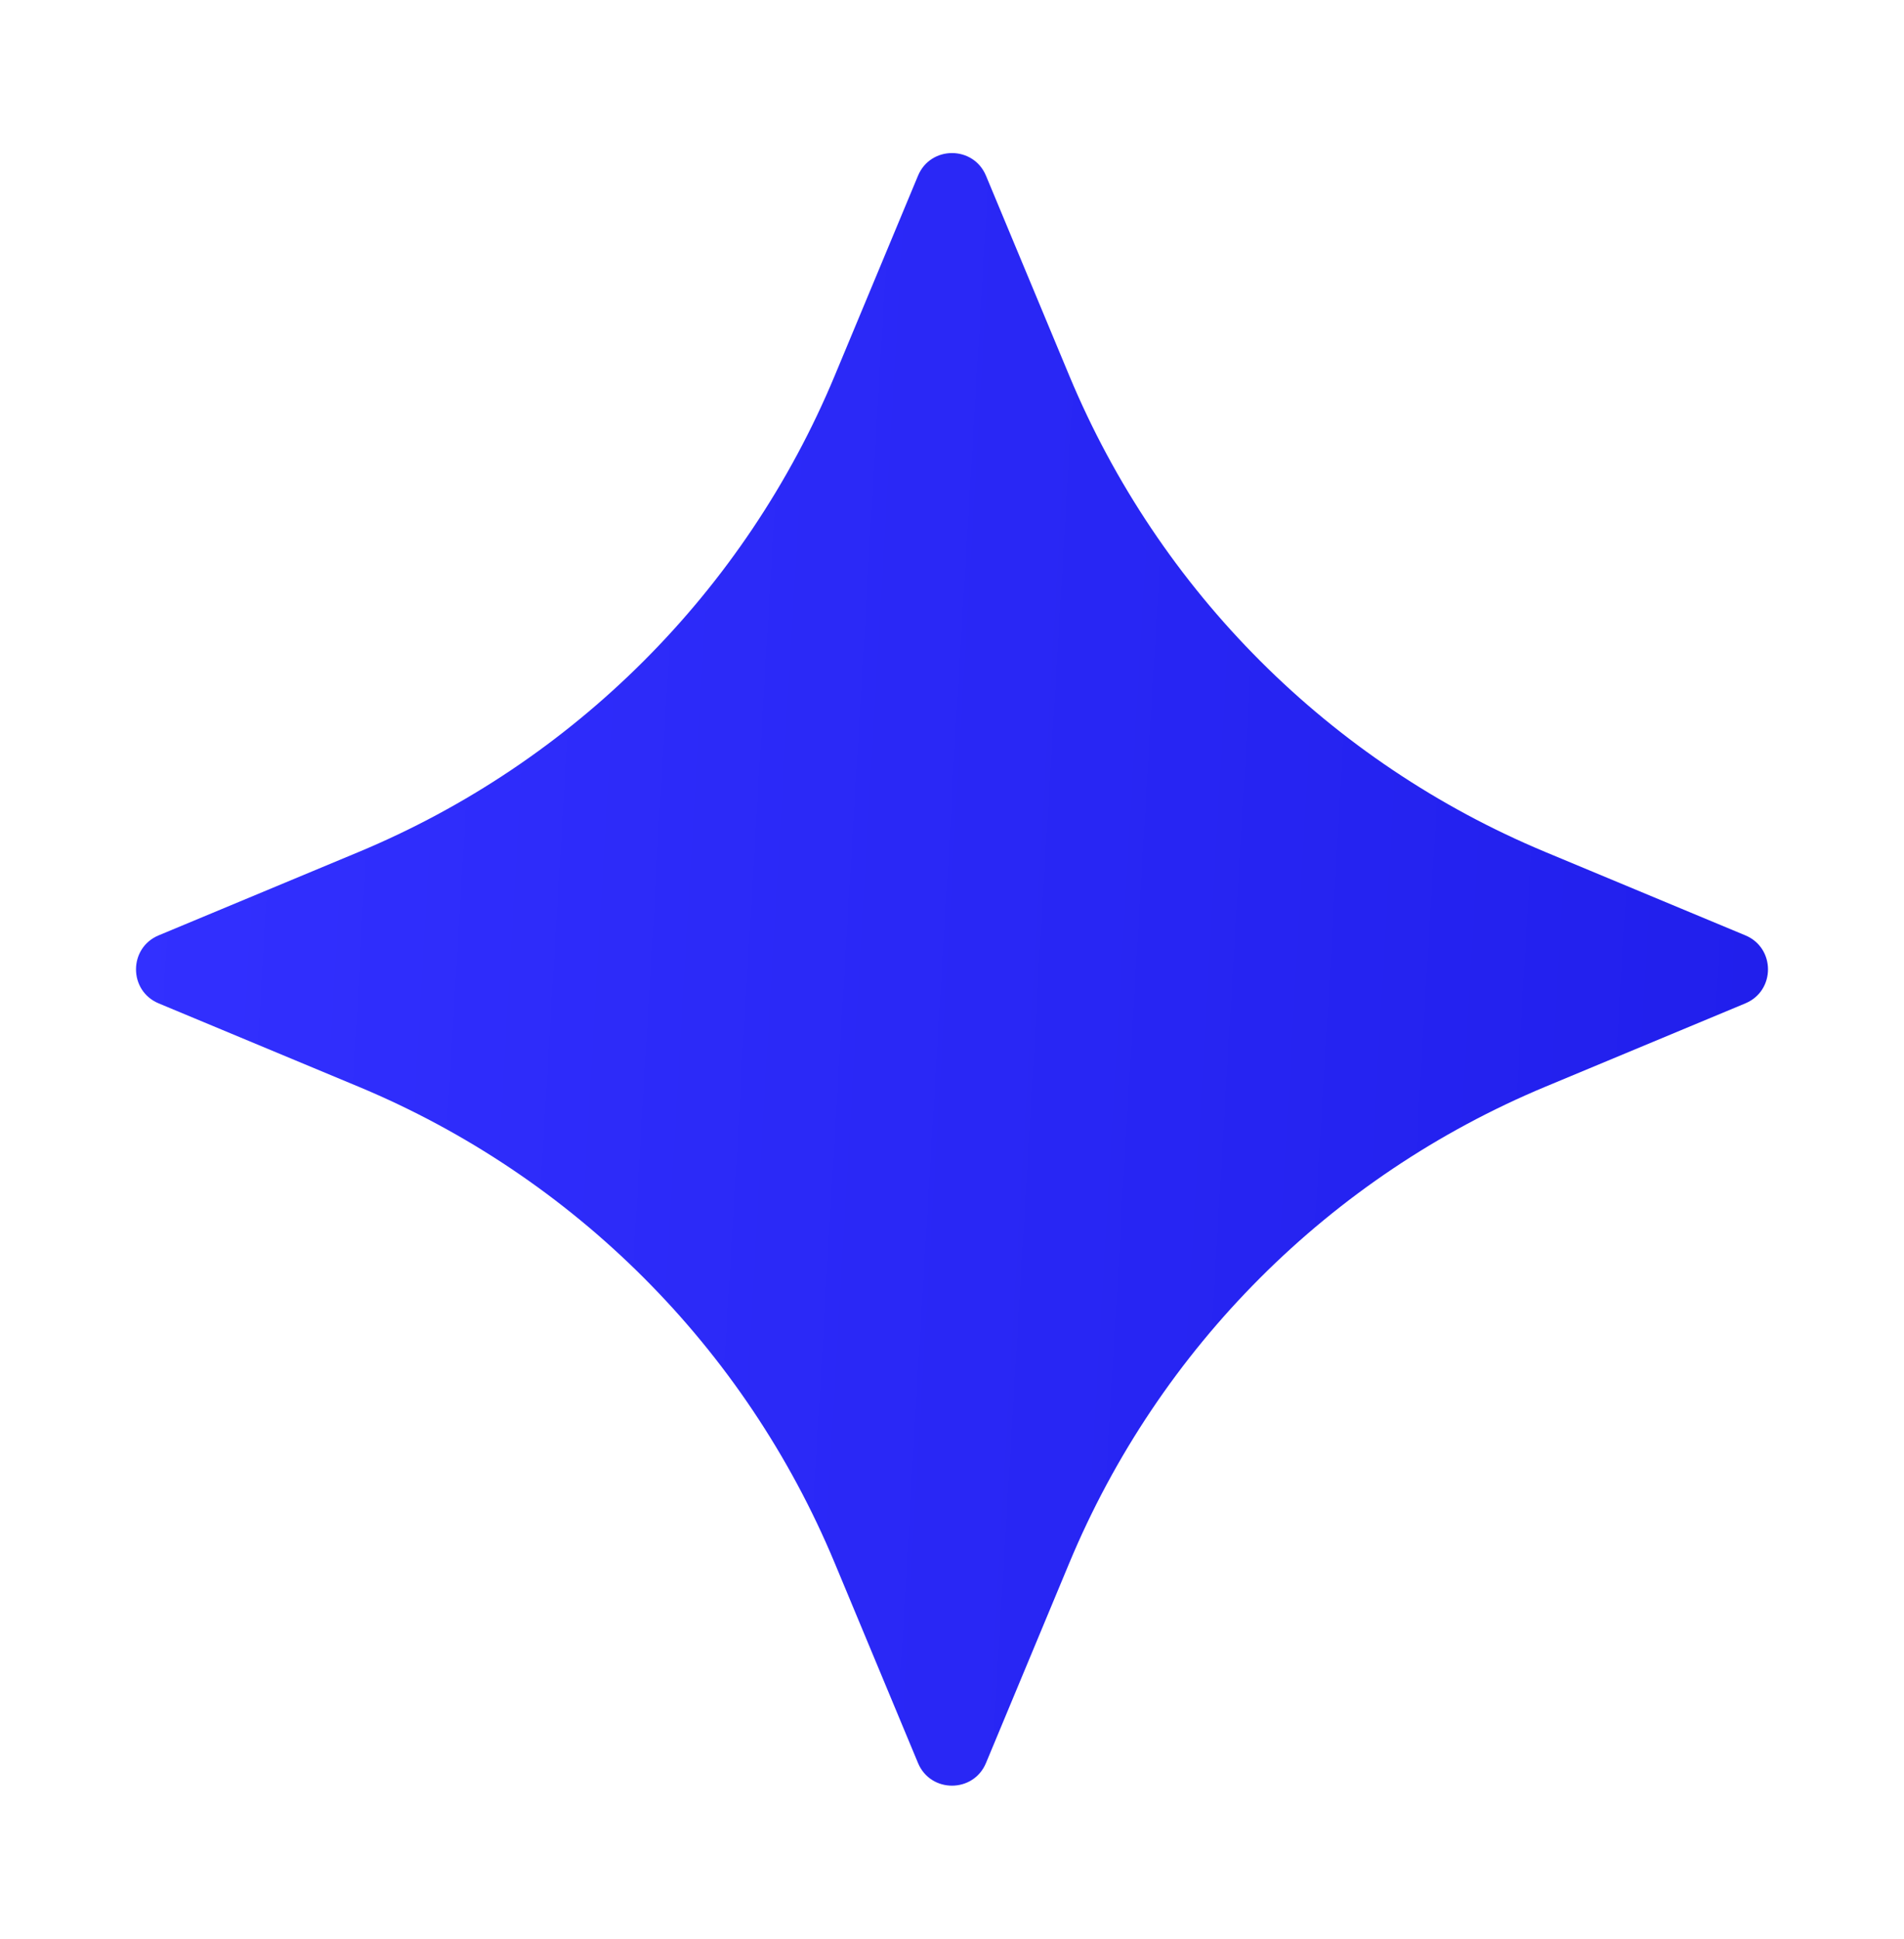 <svg width="56" height="57" viewBox="0 0 56 57" fill="none" xmlns="http://www.w3.org/2000/svg">
<path d="M29 5.167C28.63 4.278 27.37 4.278 27 5.167L24.55 11.047C21.912 17.379 16.879 22.412 10.547 25.05L4.667 27.5C3.778 27.87 3.778 29.13 4.667 29.5L10.547 31.95C16.879 34.589 21.912 39.621 24.55 45.953L27 51.833C27.37 52.722 28.63 52.722 29 51.833L31.45 45.953C34.089 39.621 39.121 34.589 45.453 31.95L51.333 29.5C52.222 29.13 52.222 27.87 51.333 27.5L45.453 25.05C39.121 22.412 34.089 17.379 31.45 11.047L29 5.167Z" fill="url(#paint0_linear_17591_35184)"/>
<defs>
<linearGradient id="paint0_linear_17591_35184" x1="4.84" y1="4.5" x2="56.054" y2="7.512" gradientUnits="userSpaceOnUse">
<stop stop-color="#3230FF"/>
<stop offset="1" stop-color="#201EEB"/>
</linearGradient>
</defs>
</svg>
